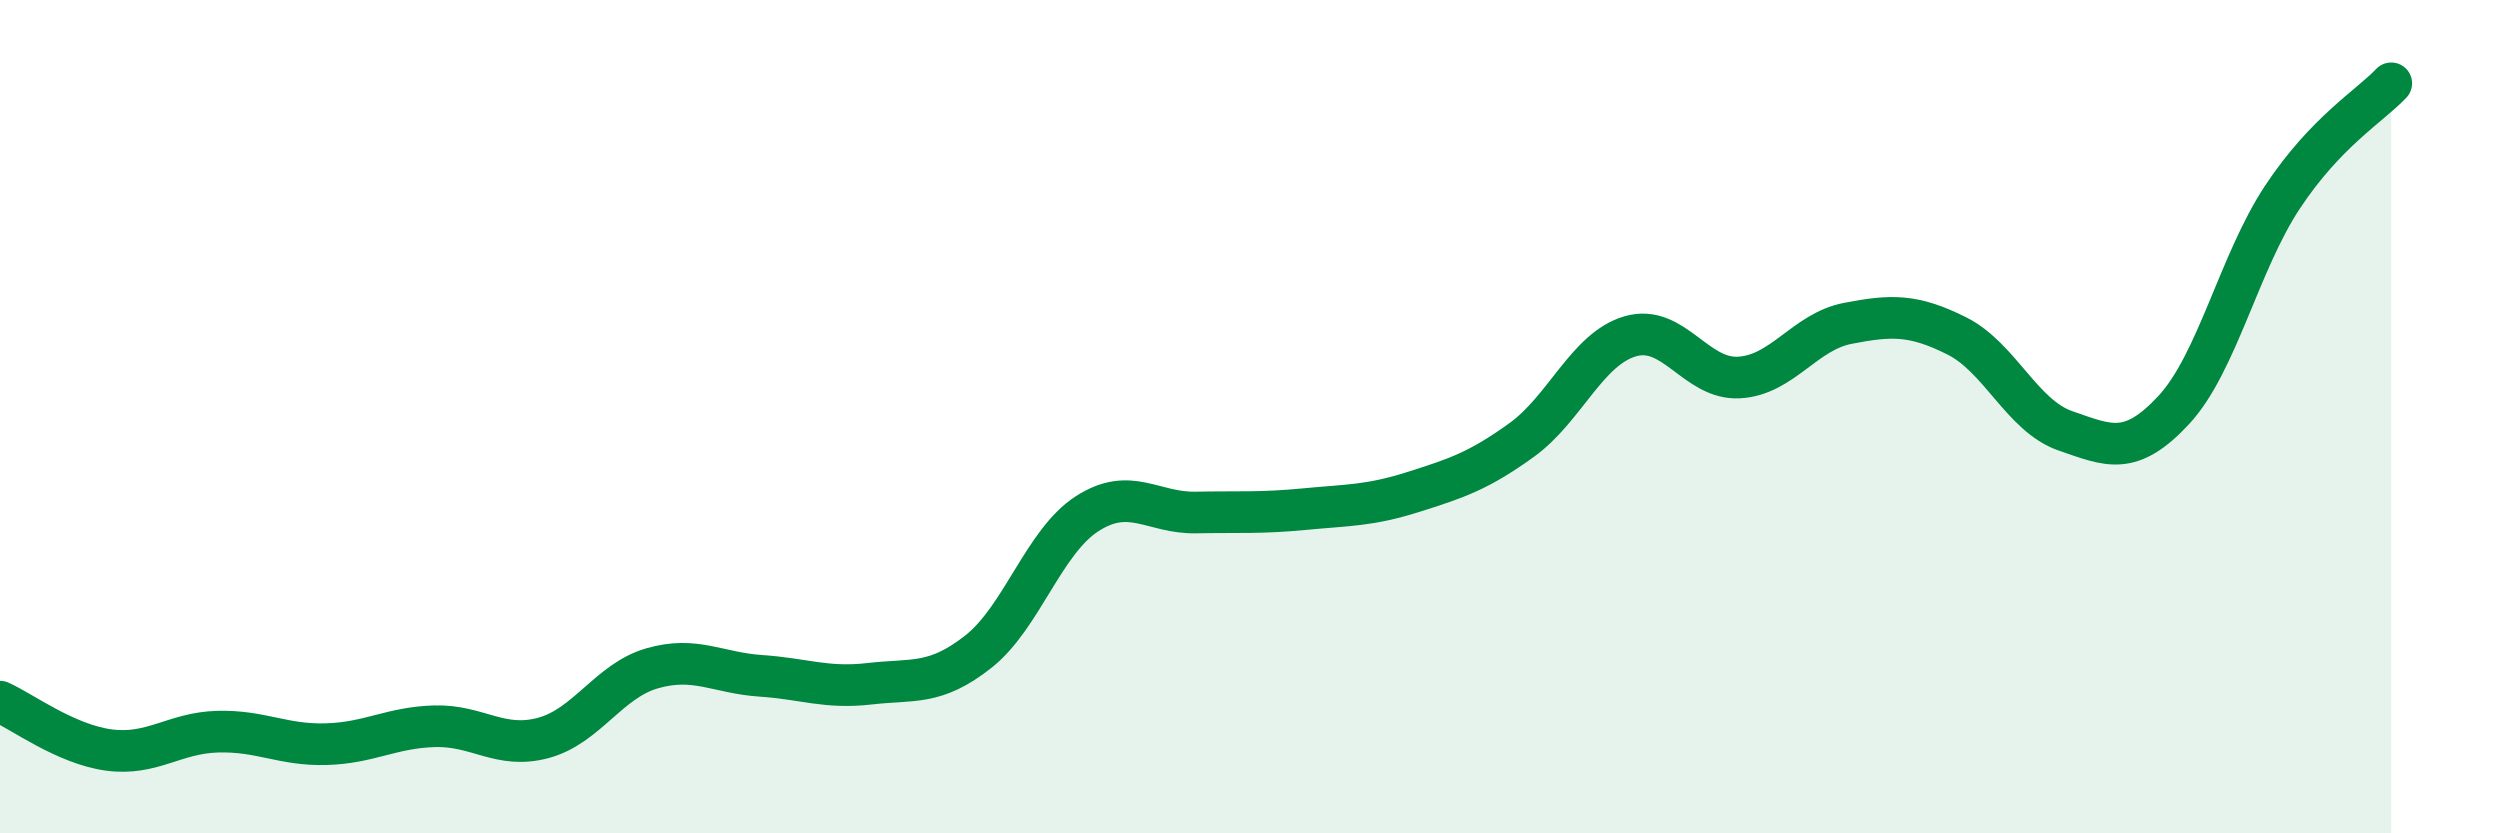 
    <svg width="60" height="20" viewBox="0 0 60 20" xmlns="http://www.w3.org/2000/svg">
      <path
        d="M 0,16.84 C 0.52,17.07 1.57,17.86 2.61,18 C 3.65,18.14 4.18,17.59 5.22,17.56 C 6.26,17.53 6.79,17.89 7.83,17.86 C 8.87,17.83 9.39,17.46 10.43,17.43 C 11.47,17.4 12,17.99 13.04,17.71 C 14.08,17.43 14.61,16.34 15.65,16.04 C 16.69,15.74 17.22,16.15 18.26,16.22 C 19.3,16.29 19.83,16.53 20.87,16.41 C 21.91,16.29 22.44,16.46 23.48,15.64 C 24.52,14.82 25.05,13 26.09,12.33 C 27.13,11.66 27.66,12.32 28.7,12.3 C 29.74,12.28 30.26,12.32 31.3,12.22 C 32.34,12.12 32.87,12.14 33.91,11.81 C 34.95,11.48 35.48,11.31 36.52,10.56 C 37.56,9.81 38.09,8.37 39.13,8.07 C 40.17,7.77 40.7,9.12 41.74,9.06 C 42.78,9 43.31,7.96 44.35,7.76 C 45.39,7.56 45.92,7.54 46.96,8.06 C 48,8.58 48.53,9.98 49.57,10.34 C 50.61,10.7 51.13,10.96 52.17,9.84 C 53.21,8.72 53.74,6.3 54.78,4.73 C 55.82,3.16 56.87,2.55 57.39,2L57.39 20L0 20Z"
        fill="#008740"
        opacity="0.1"
        stroke-linecap="round"
        stroke-linejoin="round"
      />
      <path
        d="M 0,16.84 C 0.52,17.07 1.57,17.86 2.61,18 C 3.65,18.14 4.18,17.59 5.22,17.56 C 6.26,17.53 6.79,17.89 7.83,17.86 C 8.87,17.83 9.39,17.46 10.43,17.43 C 11.47,17.4 12,17.99 13.04,17.71 C 14.08,17.43 14.61,16.34 15.65,16.04 C 16.69,15.74 17.22,16.15 18.26,16.22 C 19.3,16.29 19.83,16.53 20.87,16.41 C 21.91,16.29 22.44,16.46 23.48,15.64 C 24.52,14.82 25.05,13 26.09,12.33 C 27.13,11.66 27.66,12.32 28.7,12.3 C 29.74,12.28 30.26,12.32 31.3,12.22 C 32.34,12.12 32.87,12.14 33.91,11.81 C 34.95,11.48 35.48,11.31 36.52,10.56 C 37.56,9.81 38.09,8.37 39.13,8.07 C 40.17,7.77 40.7,9.12 41.74,9.06 C 42.78,9 43.31,7.96 44.35,7.76 C 45.39,7.56 45.92,7.54 46.96,8.06 C 48,8.58 48.53,9.98 49.57,10.34 C 50.61,10.7 51.13,10.96 52.17,9.84 C 53.21,8.72 53.74,6.3 54.78,4.73 C 55.82,3.16 56.87,2.55 57.39,2"
        stroke="#008740"
        stroke-width="1"
        fill="none"
        stroke-linecap="round"
        stroke-linejoin="round"
      />
    </svg>
  